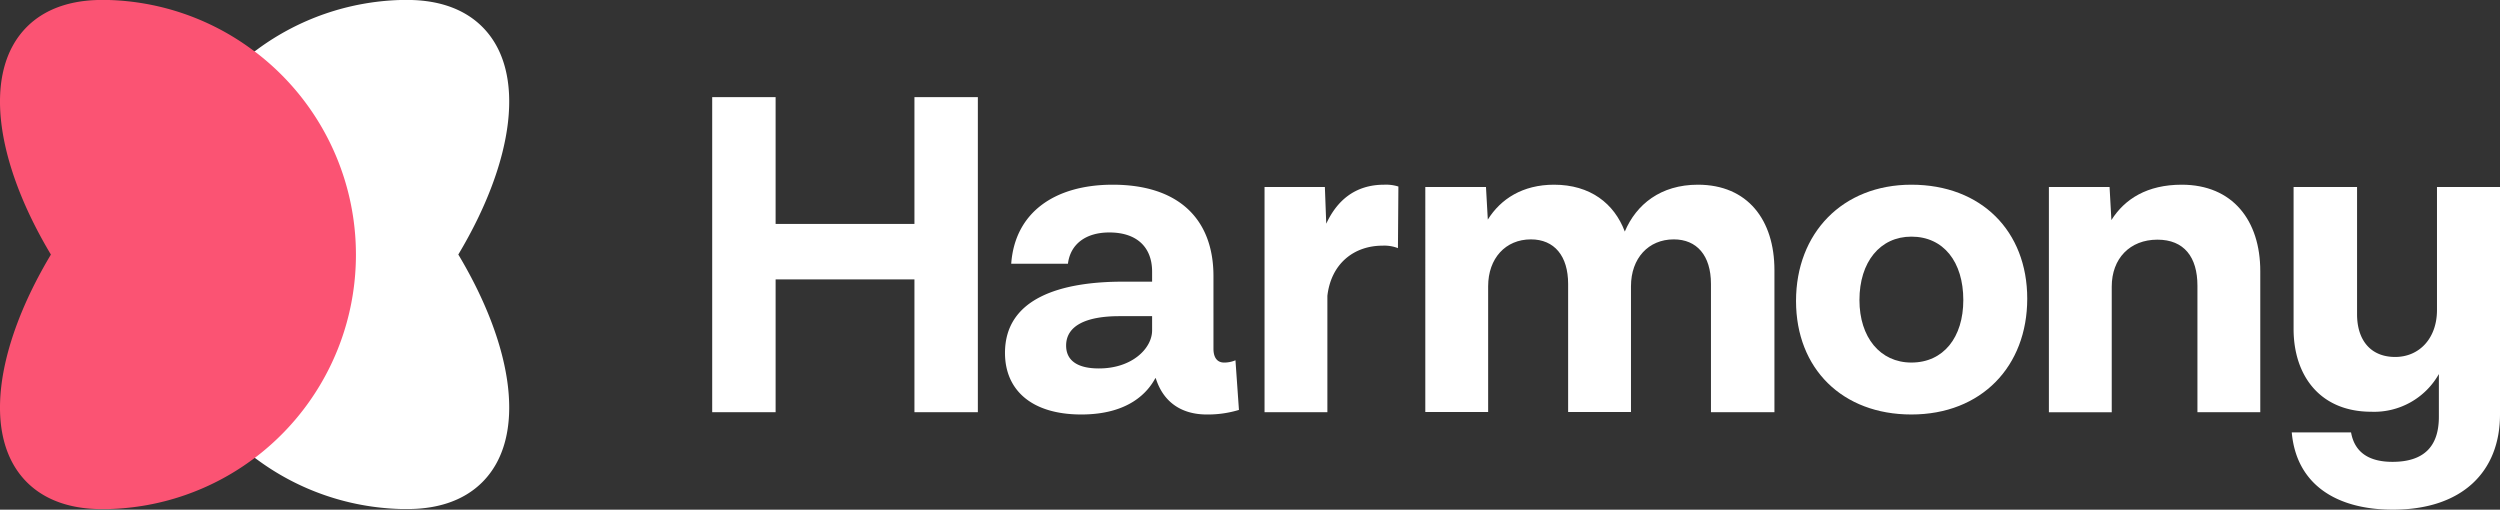 <svg xmlns="http://www.w3.org/2000/svg" viewBox="0 0 437.59 89.21"><rect x="0" y="0" width="437.59" height="89.21" fill="#333333" stroke="none"/><defs><style>.cls-1{fill:#fff;}.cls-2{fill:#fb5373;}</style></defs><g id="Layer_2" data-name="Layer 2"><g id="Layer_1-2" data-name="Layer 1"><path class="cls-1" d="M171.16,17V72.15h-11.1V48.9h-24.3V72.15h-11.1V17h11.1v22.2h24.3V17Z"/><path class="cls-1" d="M216.86,71.75a18.67,18.67,0,0,1-5.63.8c-4.26,0-7.56-2-8.93-6.35h-.08c-1.29,2.41-4.59,6.35-12.95,6.35-8.69,0-13.36-4.26-13.36-10.78,0-9.65,9.9-12.47,20.68-12.47h5.07V47.53c0-4.1-2.5-6.84-7.49-6.84-4.18,0-6.83,2.09-7.24,5.47H177c.64-8.93,7.56-13.83,17.78-13.83,11.5,0,17.62,6,17.62,16V61.05c0,1.61.72,2.41,1.85,2.41a5,5,0,0,0,2-.4Zm-15.2-13.92V55.34h-5.72c-5.87,0-9.33,1.69-9.33,5.15,0,2.57,1.93,4,5.71,4C198.12,64.51,201.66,61,201.66,57.83Z"/><path class="cls-1" d="M244.77,32.65l-.08,10.78A6.63,6.63,0,0,0,242,43c-5,0-9,3.13-9.66,8.77V72.15h-11V32.73H231.9l.24,6.43c1.85-4,5-6.83,10.14-6.83A7.2,7.2,0,0,1,244.77,32.65Z"/><path class="cls-1" d="M310.59,47.29V72.15H299.48V49.7c0-5-2.49-7.8-6.51-7.8-4.43,0-7.49,3.3-7.49,8.21v22h-11V49.7c0-4.9-2.41-7.8-6.52-7.8-4.42,0-7.48,3.3-7.48,8.21v22h-11V32.73h10.62l.32,5.71c2.25-3.62,6.11-6.11,11.59-6.11,6.35,0,10.54,3.29,12.39,8.2,2-4.74,6.27-8.2,12.79-8.2C305.92,32.33,310.59,38.52,310.59,47.29Z"/><path class="cls-1" d="M354.84,52.28c0,11.83-8,20.27-20.28,20.27-12.07,0-20.19-8-20.19-19.87s8.12-20.35,20.19-20.35C346.79,32.33,354.84,40.45,354.84,52.28Zm-29.37.24c0,6.52,3.62,10.94,9.09,10.94,5.63,0,9.09-4.42,9.09-10.94,0-6.68-3.46-11.1-9.09-11.1C329.09,41.42,325.47,45.84,325.47,52.52Z"/><path class="cls-1" d="M395.63,47.45v24.7h-11V50c0-5-2.33-8.05-7-8.05-4.82,0-8,3.3-8,8.21v22h-11V32.73h10.62l.32,5.79c2.33-3.7,6.27-6.19,12.31-6.19C390.8,32.33,395.63,38.6,395.63,47.45Z"/><path class="cls-1" d="M437.59,32.73V72.55c0,10-6.6,16.66-18.75,16.66-9.81,0-16.89-4.35-17.7-13.52h10.38c.64,3.62,3.3,5.15,7.24,5.15,5.39,0,8.13-2.57,8.13-7.88V65.47a13,13,0,0,1-11.83,6.6c-9,0-13.6-6.36-13.6-14.48V32.73h11.11V55c0,4.58,2.41,7.48,6.67,7.48s7.32-3.3,7.32-8.21V32.73Z"/><path class="cls-1" d="M44.57,80.12l.55.4a44.28,44.28,0,0,0,24.95,8.57h.48c5.7.15,10.52-1.34,13.87-4.69,7.8-7.8,5.58-23.52-4.2-39.85C90,28.22,92.22,12.5,84.42,4.7,81.07,1.35,76.25-.14,70.55,0h-.48A44.35,44.35,0,0,0,45.12,8.59l-.55.4a44.57,44.57,0,0,0,0,71.13Z"/><path class="cls-2" d="M44.57,9,44,8.59A44.38,44.38,0,0,0,19.07,0h-.49C12.89-.14,8.06,1.35,4.71,4.7c-7.8,7.8-5.58,23.52,4.2,39.86-9.78,16.33-12,32.05-4.2,39.85,3.36,3.35,8.18,4.84,13.87,4.69h.49a44.33,44.33,0,0,0,25-8.57l.55-.4A44.57,44.57,0,0,0,44.57,9Z"/></g></g></svg>